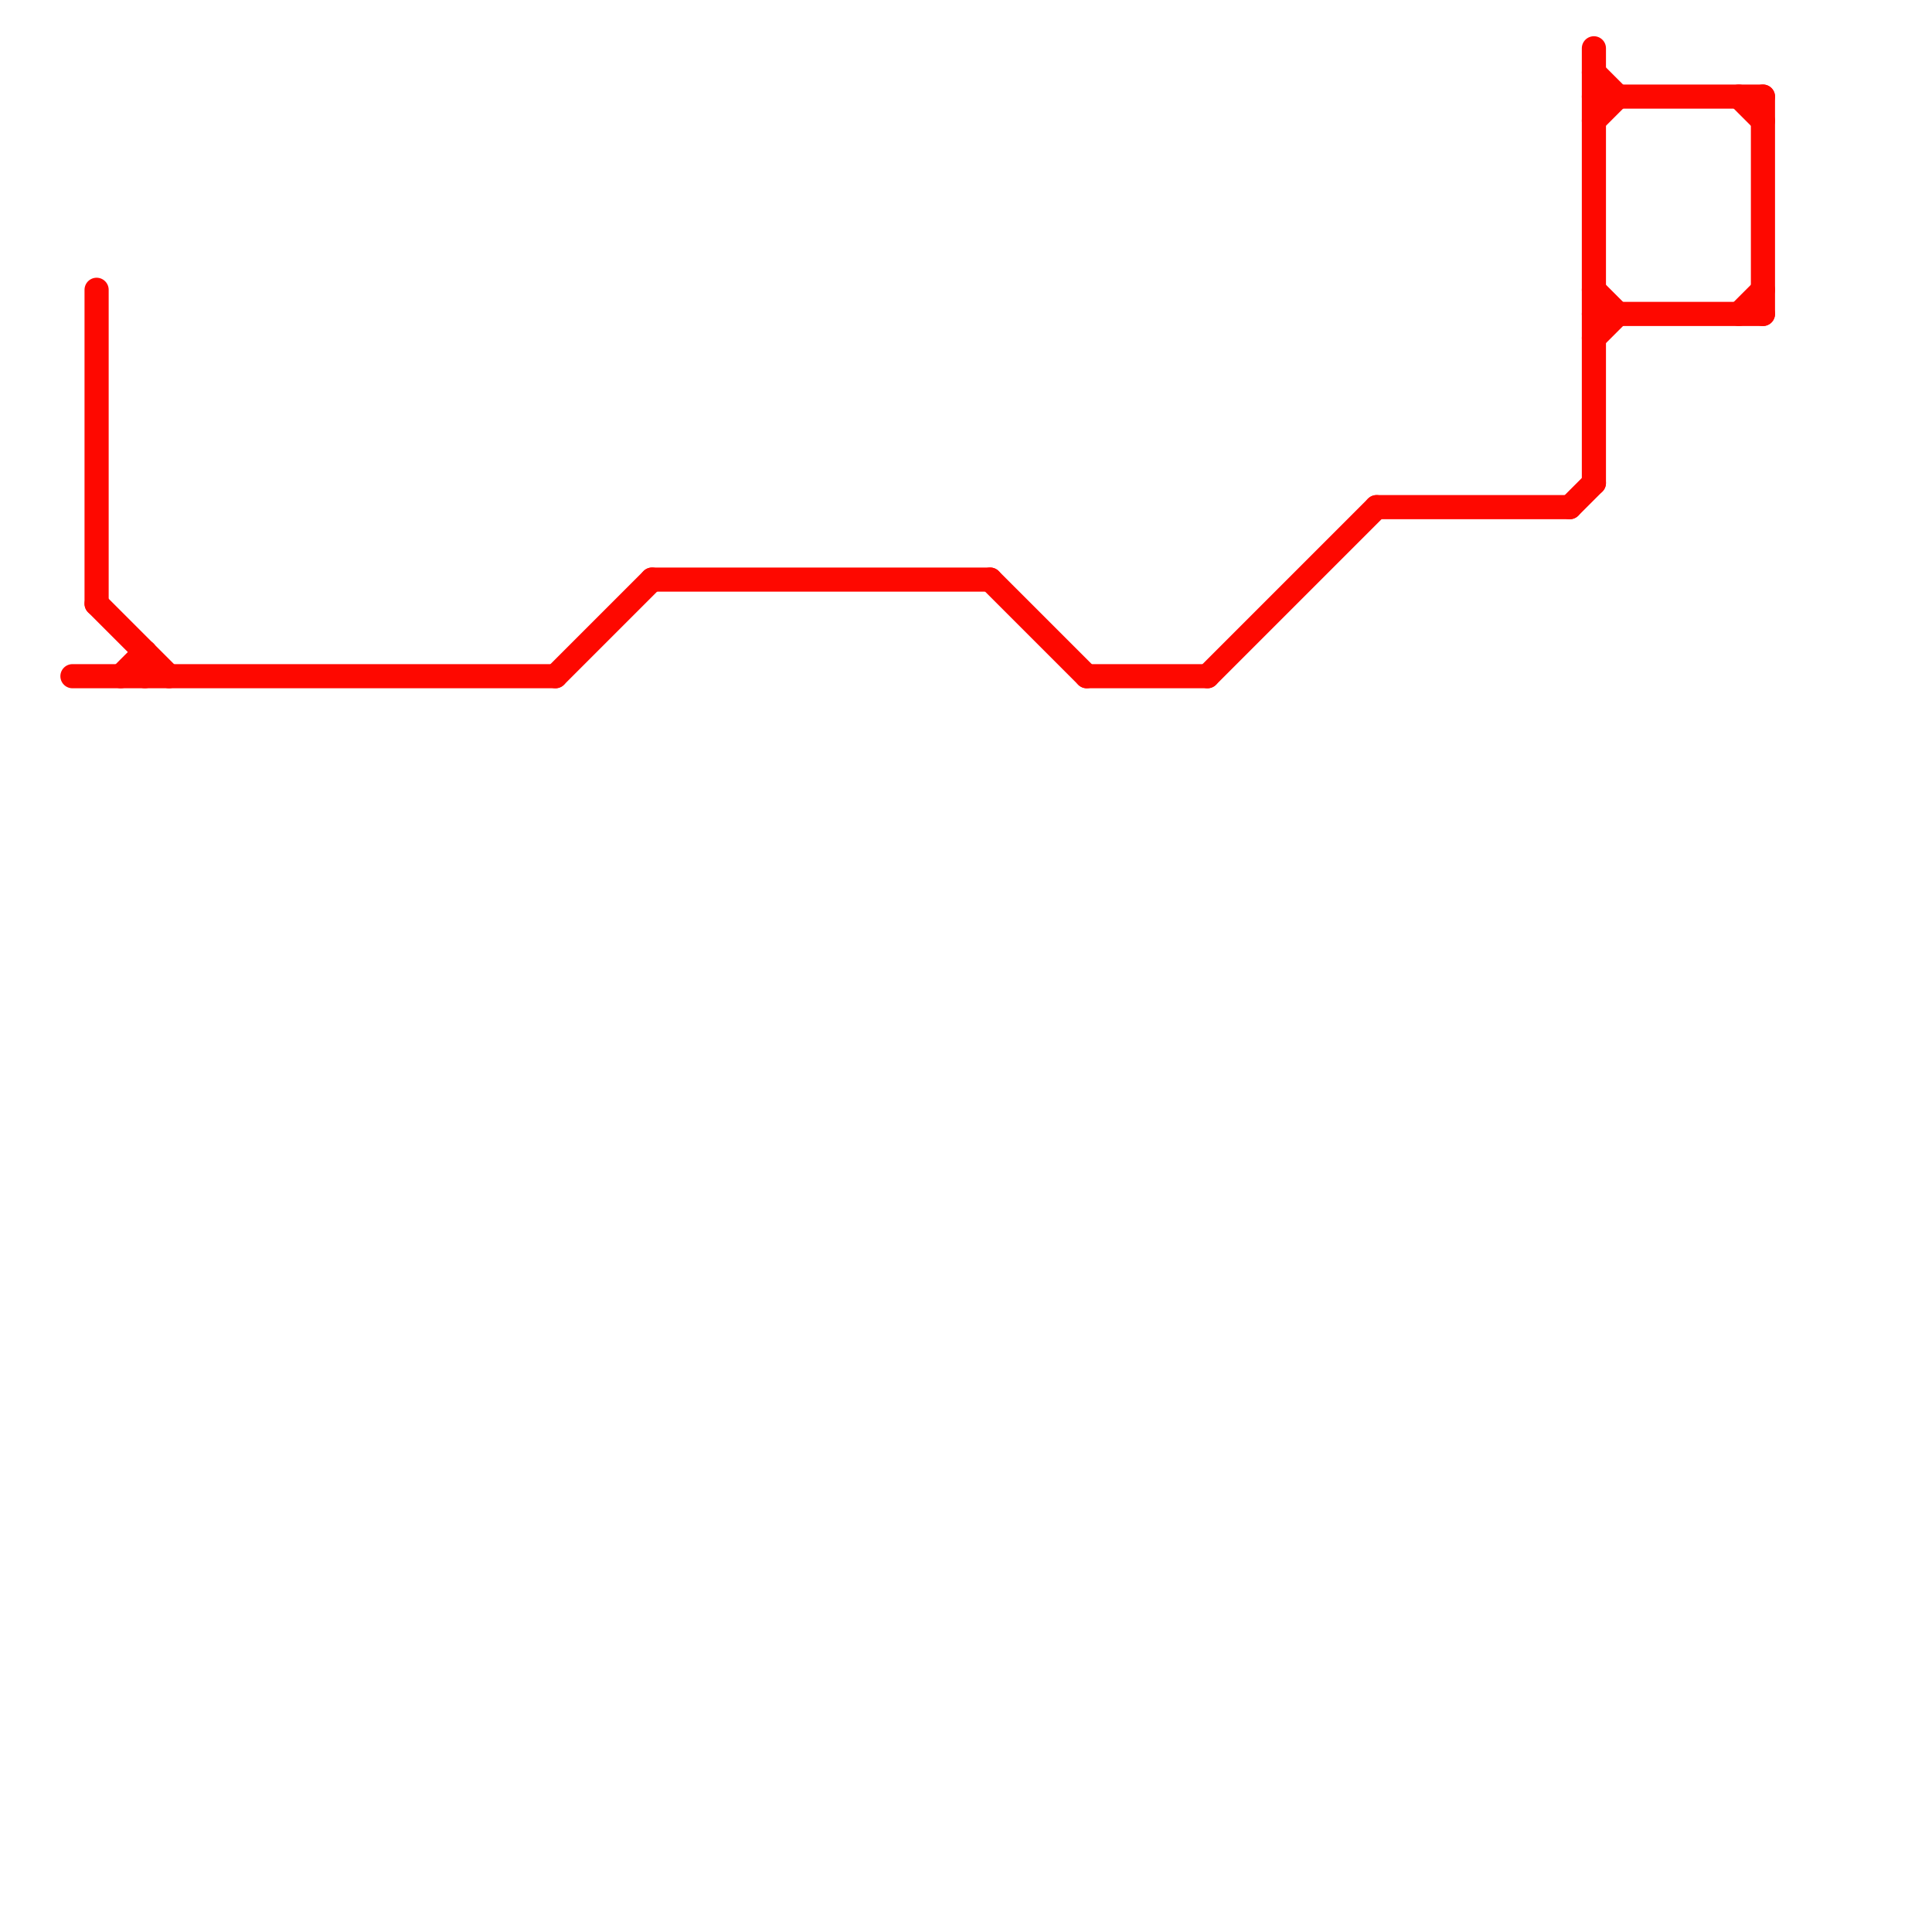 
<svg version="1.1" xmlns="http://www.w3.org/2000/svg" viewBox="0 0 80 80">
<style>text { font: 1px Helvetica; font-weight: 600; white-space: pre; dominant-baseline: central; } line { stroke-width: 1; fill: none; stroke-linecap: round; stroke-linejoin: round; } .c0 { stroke: #fe0800 }</style><defs><g id="wm-xf"><circle r="1.2" fill="#000"/><circle r="0.9" fill="#fff"/><circle r="0.6" fill="#000"/><circle r="0.3" fill="#fff"/></g><g id="wm"><circle r="0.6" fill="#000"/><circle r="0.3" fill="#fff"/></g></defs><line class="c0" x1="66" y1="13" x2="73" y2="13"/><line class="c0" x1="66" y1="5" x2="67" y2="4"/><line class="c0" x1="72" y1="13" x2="73" y2="12"/><line class="c0" x1="4" y1="25" x2="7" y2="28"/><line class="c0" x1="57" y1="21" x2="65" y2="21"/><line class="c0" x1="45" y1="28" x2="50" y2="28"/><line class="c0" x1="72" y1="4" x2="73" y2="5"/><line class="c0" x1="3" y1="28" x2="23" y2="28"/><line class="c0" x1="73" y1="4" x2="73" y2="13"/><line class="c0" x1="66" y1="3" x2="67" y2="4"/><line class="c0" x1="6" y1="27" x2="6" y2="28"/><line class="c0" x1="5" y1="28" x2="6" y2="27"/><line class="c0" x1="65" y1="21" x2="66" y2="20"/><line class="c0" x1="66" y1="14" x2="67" y2="13"/><line class="c0" x1="23" y1="28" x2="27" y2="24"/><line class="c0" x1="66" y1="2" x2="66" y2="20"/><line class="c0" x1="4" y1="12" x2="4" y2="25"/><line class="c0" x1="66" y1="12" x2="67" y2="13"/><line class="c0" x1="66" y1="4" x2="73" y2="4"/><line class="c0" x1="50" y1="28" x2="57" y2="21"/><line class="c0" x1="41" y1="24" x2="45" y2="28"/><line class="c0" x1="27" y1="24" x2="41" y2="24"/>
</svg>
